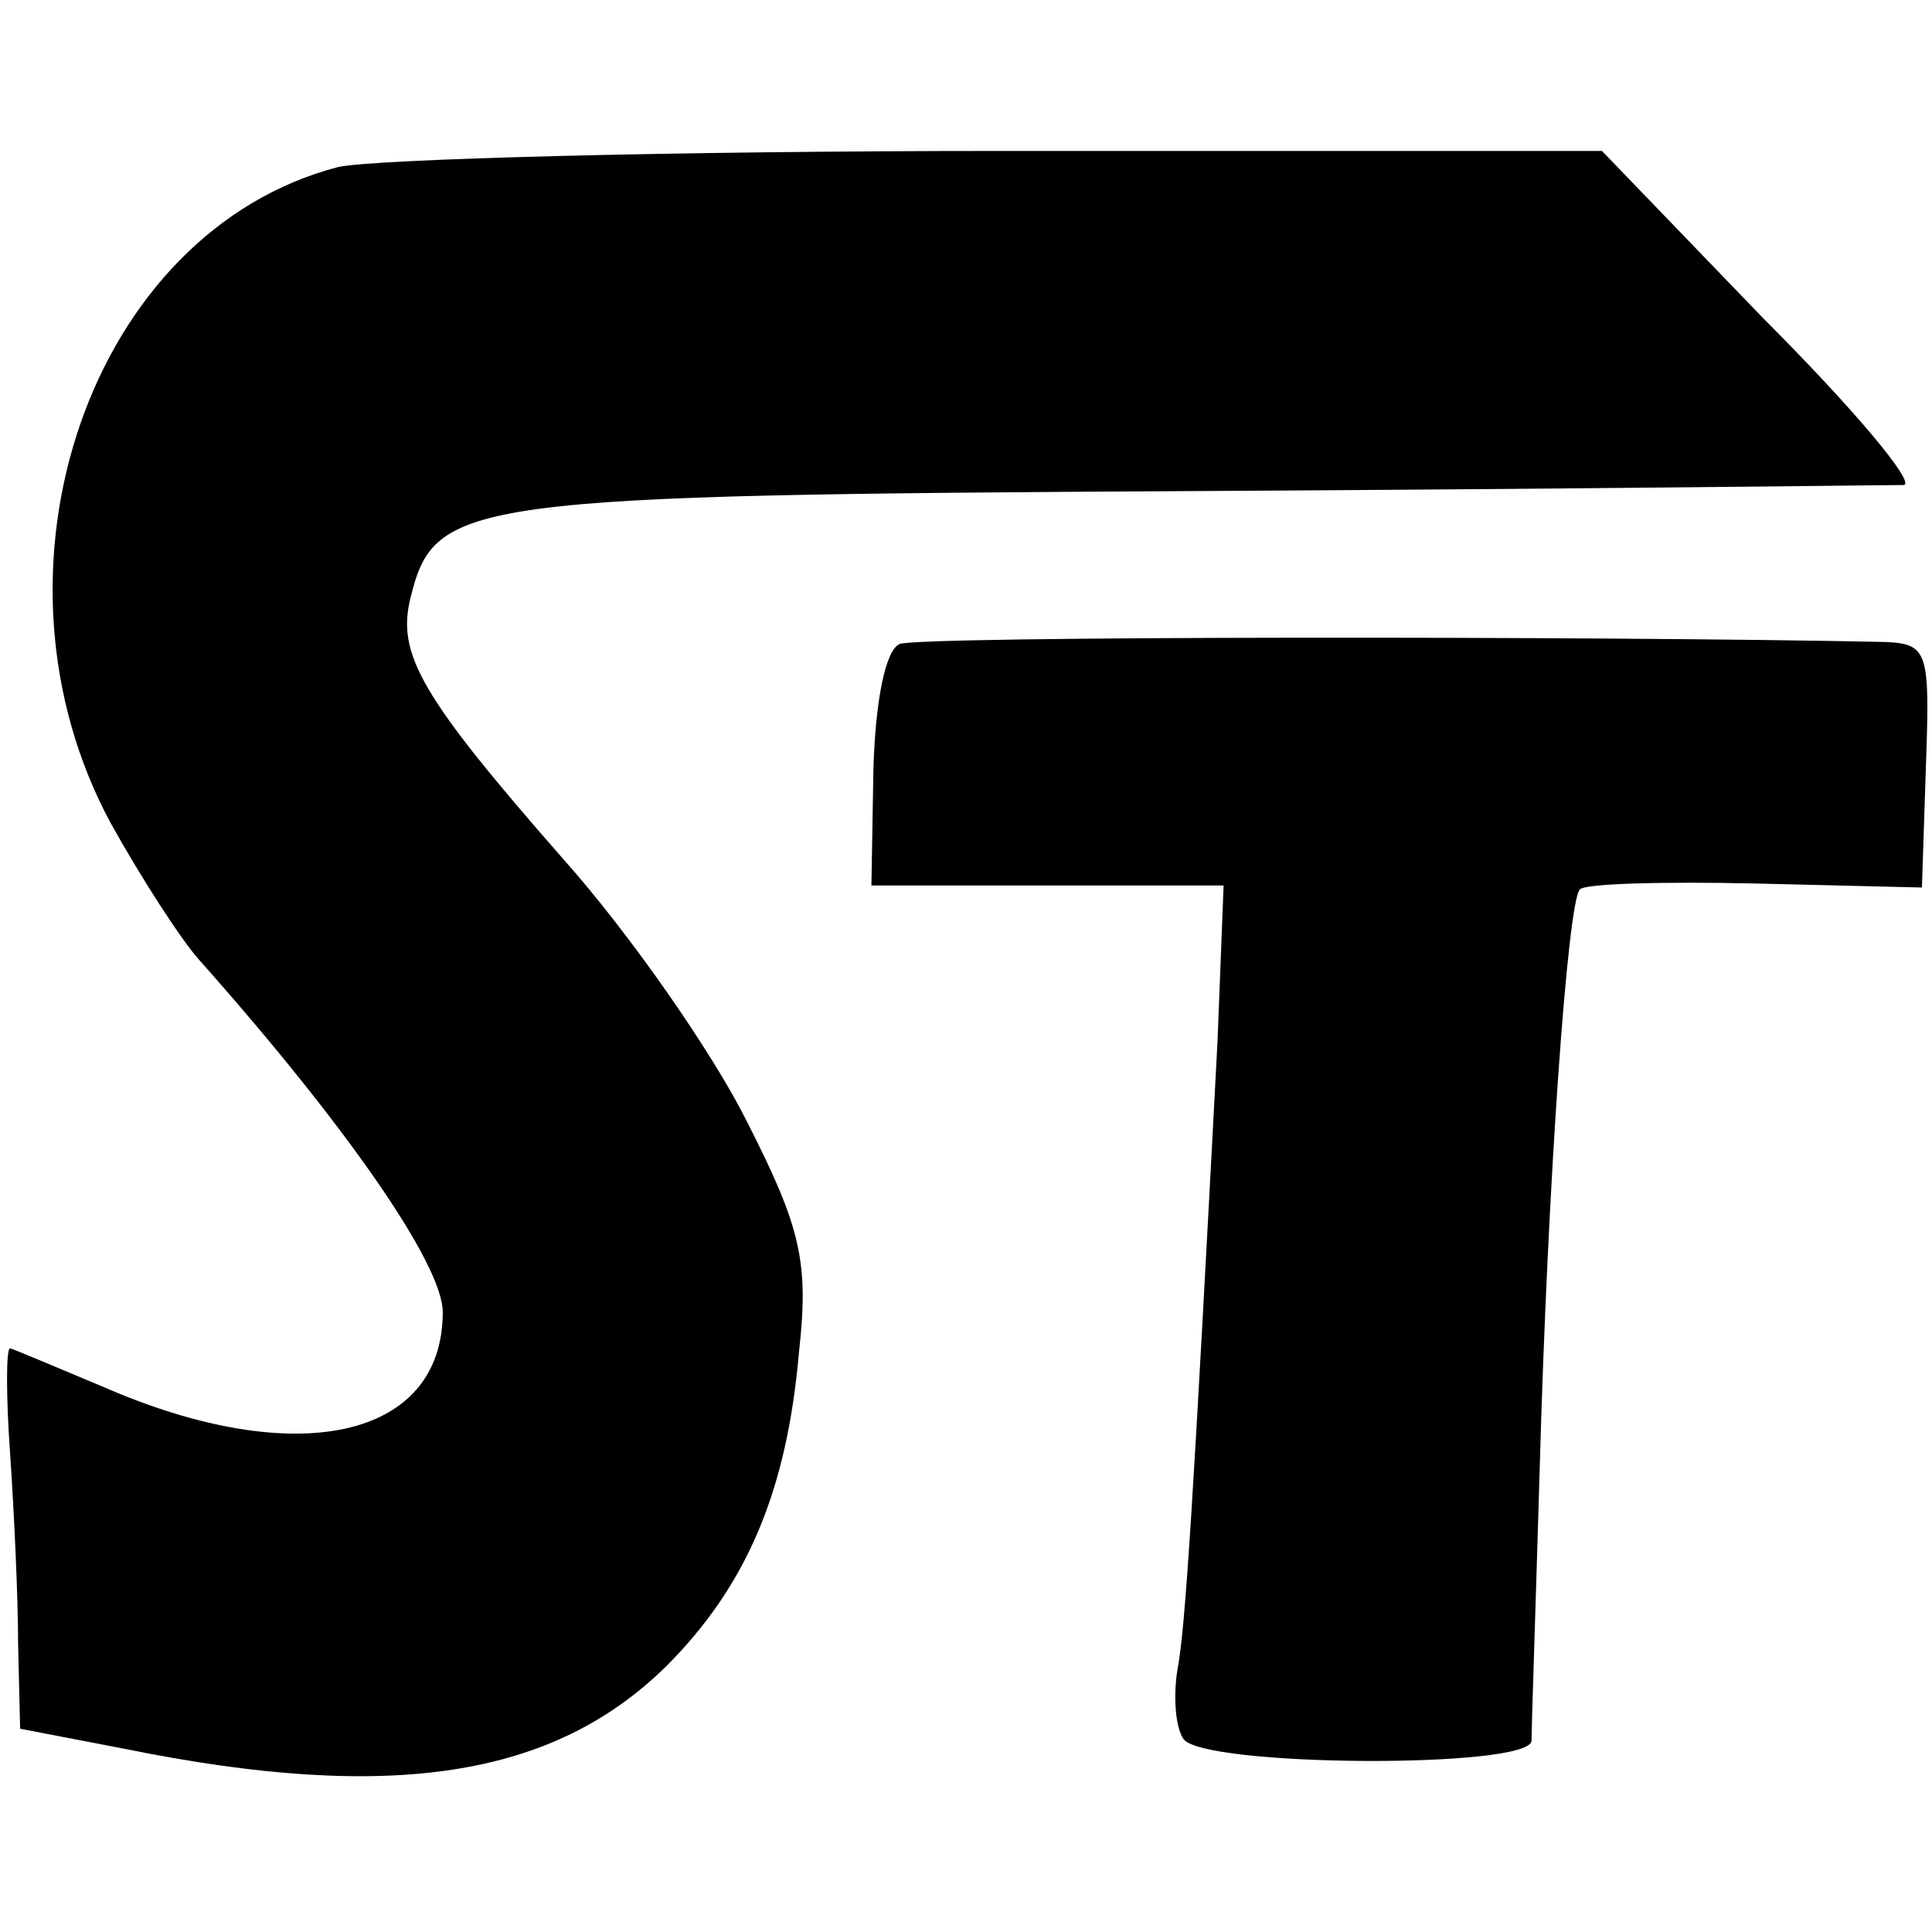 <?xml version="1.0" standalone="no"?>
<!DOCTYPE svg PUBLIC "-//W3C//DTD SVG 20010904//EN"
 "http://www.w3.org/TR/2001/REC-SVG-20010904/DTD/svg10.dtd">
<svg version="1.0" xmlns="http://www.w3.org/2000/svg"
 width="96pt" height="96pt" viewBox="0 0 96 96"
 preserveAspectRatio="xMidYMid meet">
<g transform="translate(0,96) scale(0.1,-0.1)"
fill="#000000" stroke="none">
<path d="M168 877 c-123 -32 -181 -200 -113 -326 15 -27 35 -58 44 -68 72 -81
121 -151 121 -175 0 -63 -73 -79 -169 -37 -24 10 -45 19 -46 19 -2 0 -2 -24 0
-52 2 -29 4 -72 4 -95 l1 -42 52 -10 c133 -27 213 -14 269 41 40 40 60 87 66
156 5 45 1 62 -26 115 -17 34 -58 93 -91 130 -71 81 -83 102 -76 130 12 49 27
51 391 53 187 1 345 3 351 3 6 1 -25 38 -70 83 l-80 83 -298 0 c-164 0 -312
-4 -330 -8z"/>
<path d="M447 640 c-7 -3 -12 -28 -13 -62 l-1 -58 88 0 87 0 -3 -77 c-12 -228
-16 -293 -20 -313 -2 -13 -1 -28 3 -34 9 -14 172 -15 173 -1 0 6 2 65 4 133 4
145 14 284 20 290 2 3 42 4 87 3 l83 -2 2 61 c2 56 1 60 -20 61 -140 3 -481 3
-490 -1z"/>
</g>
</svg>
